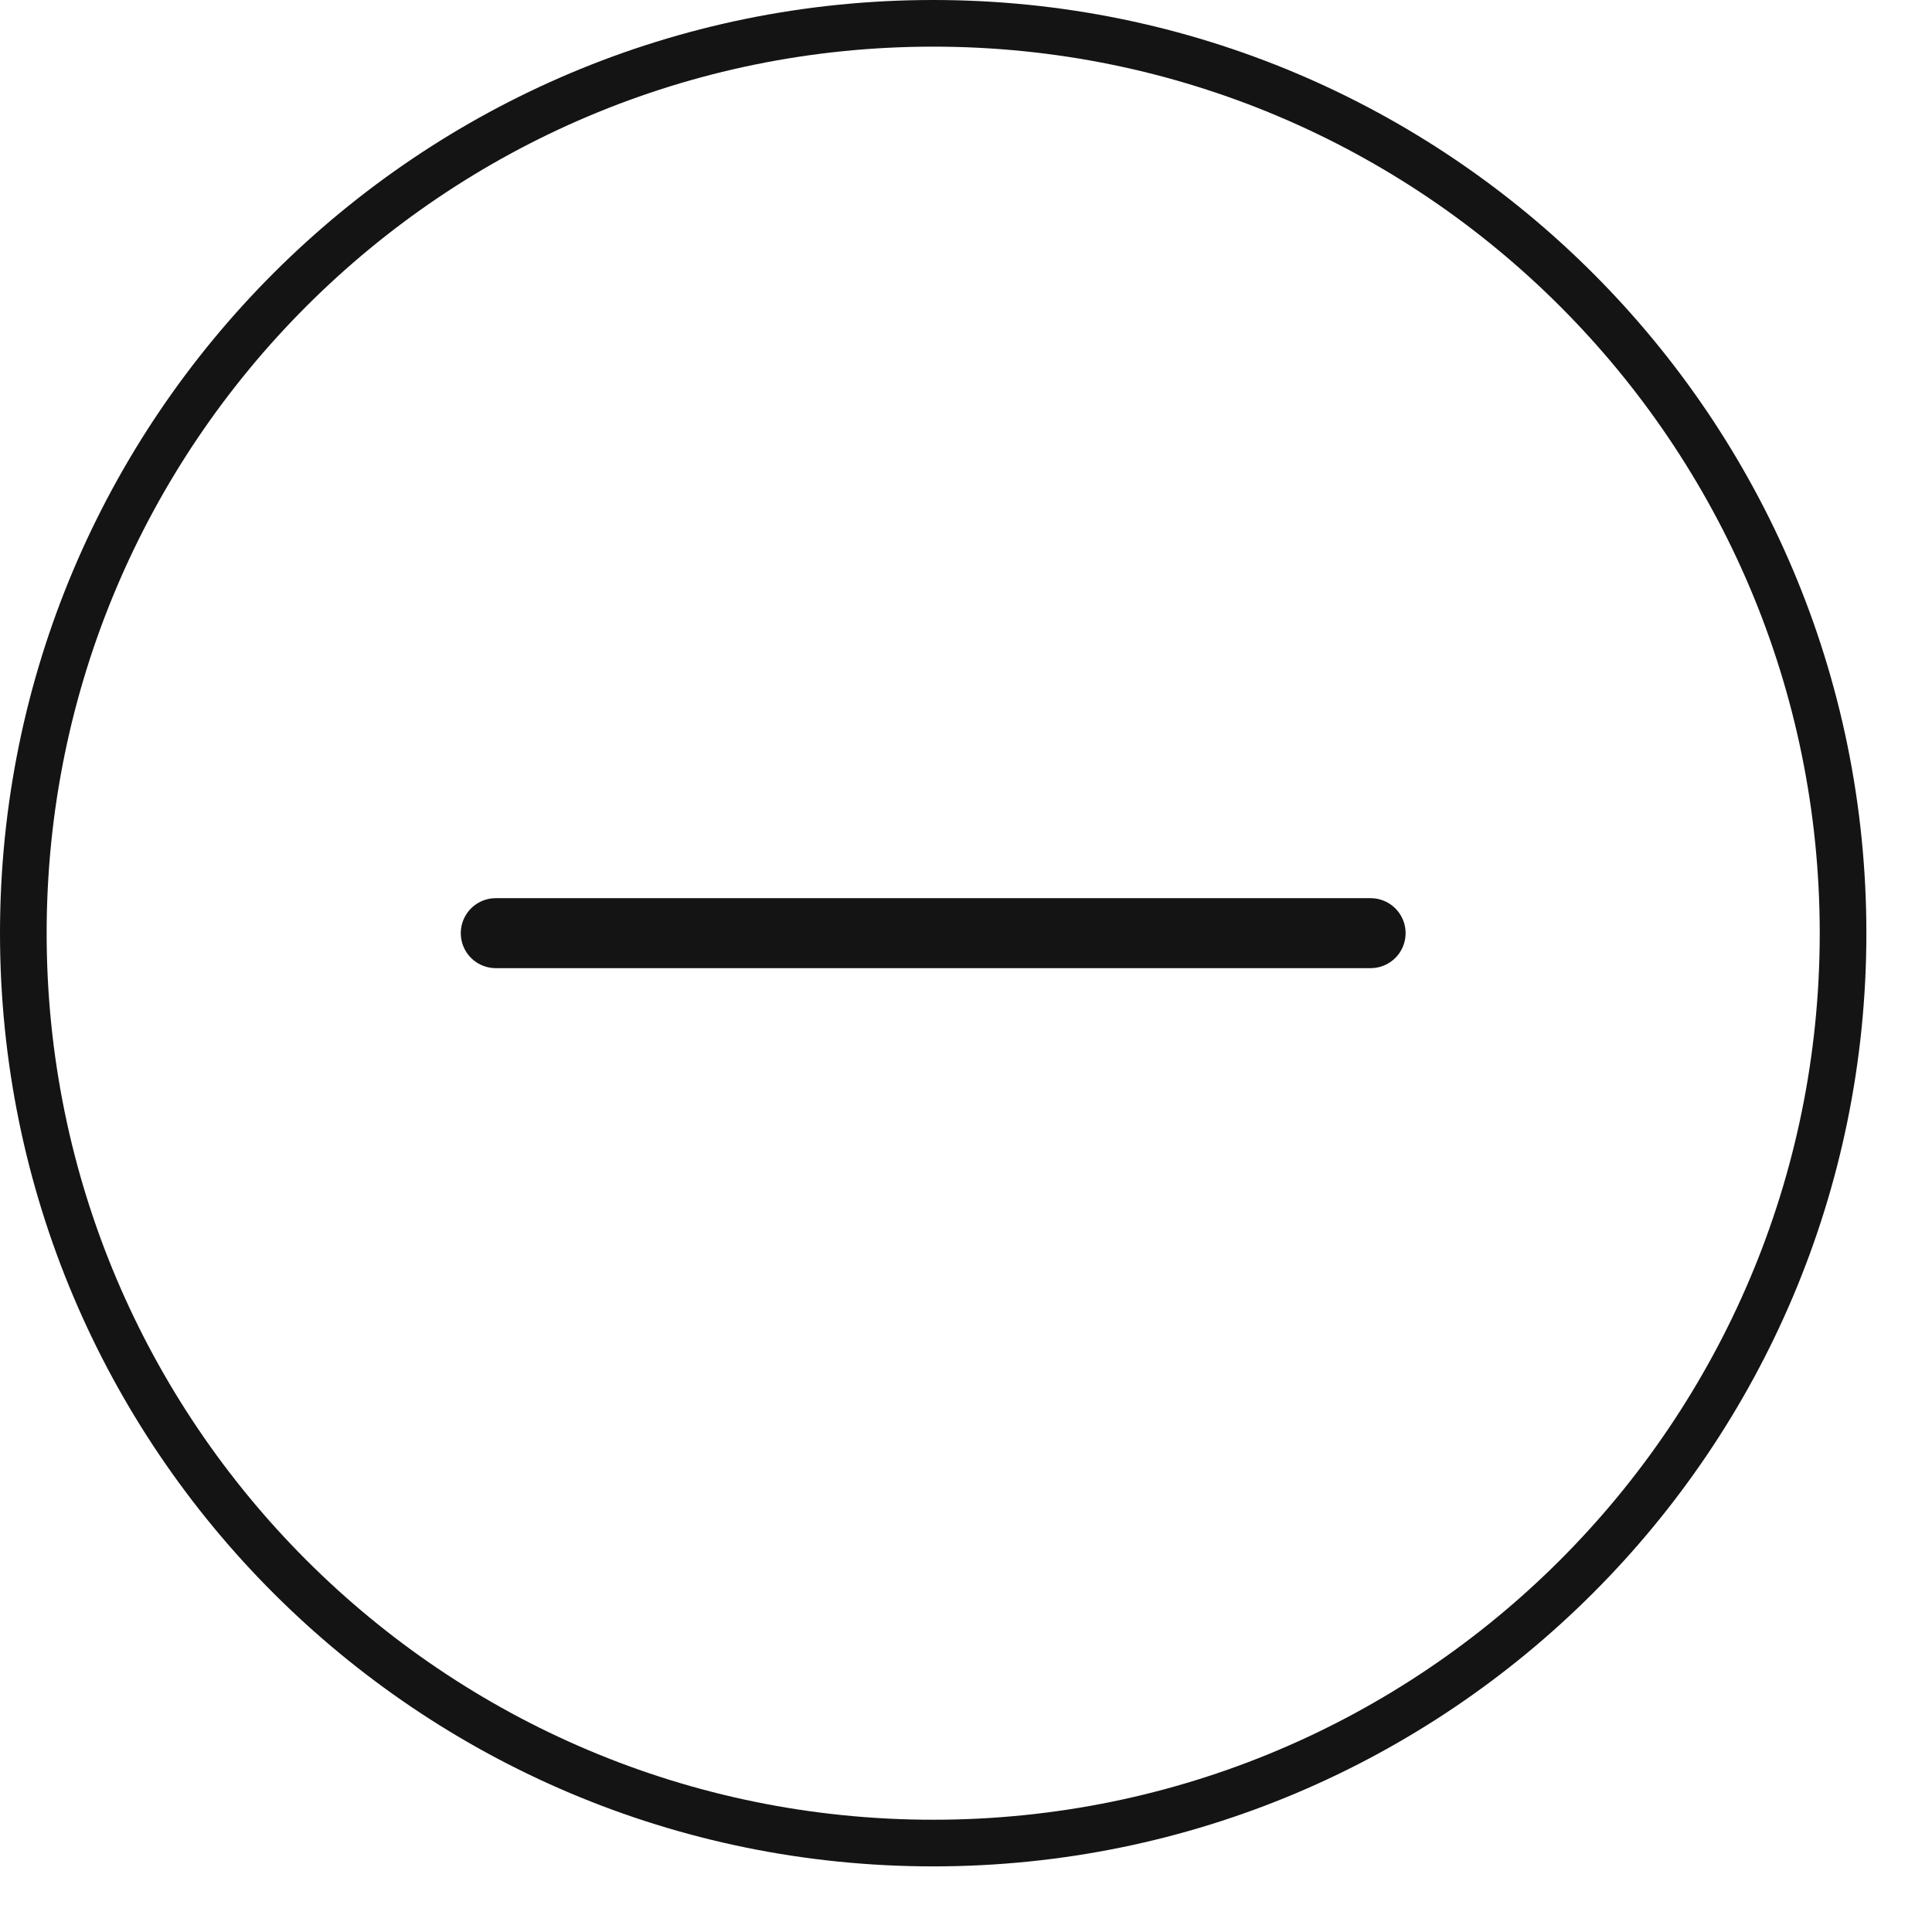 <svg width="28" height="28" viewBox="0 0 28 28" fill="none" xmlns="http://www.w3.org/2000/svg">
<path d="M0.338 13.525C0.338 6.242 6.242 0.338 13.525 0.338C20.807 0.338 26.711 6.242 26.711 13.525C26.711 20.807 20.807 26.711 13.525 26.711C6.242 26.711 0.338 20.807 0.338 13.525Z" stroke="#141414" stroke-width="0.676"/>
<path d="M7.185 13.524H19.864" stroke="#141414" stroke-width="1.014" stroke-linecap="round" stroke-linejoin="round"/>
</svg>
